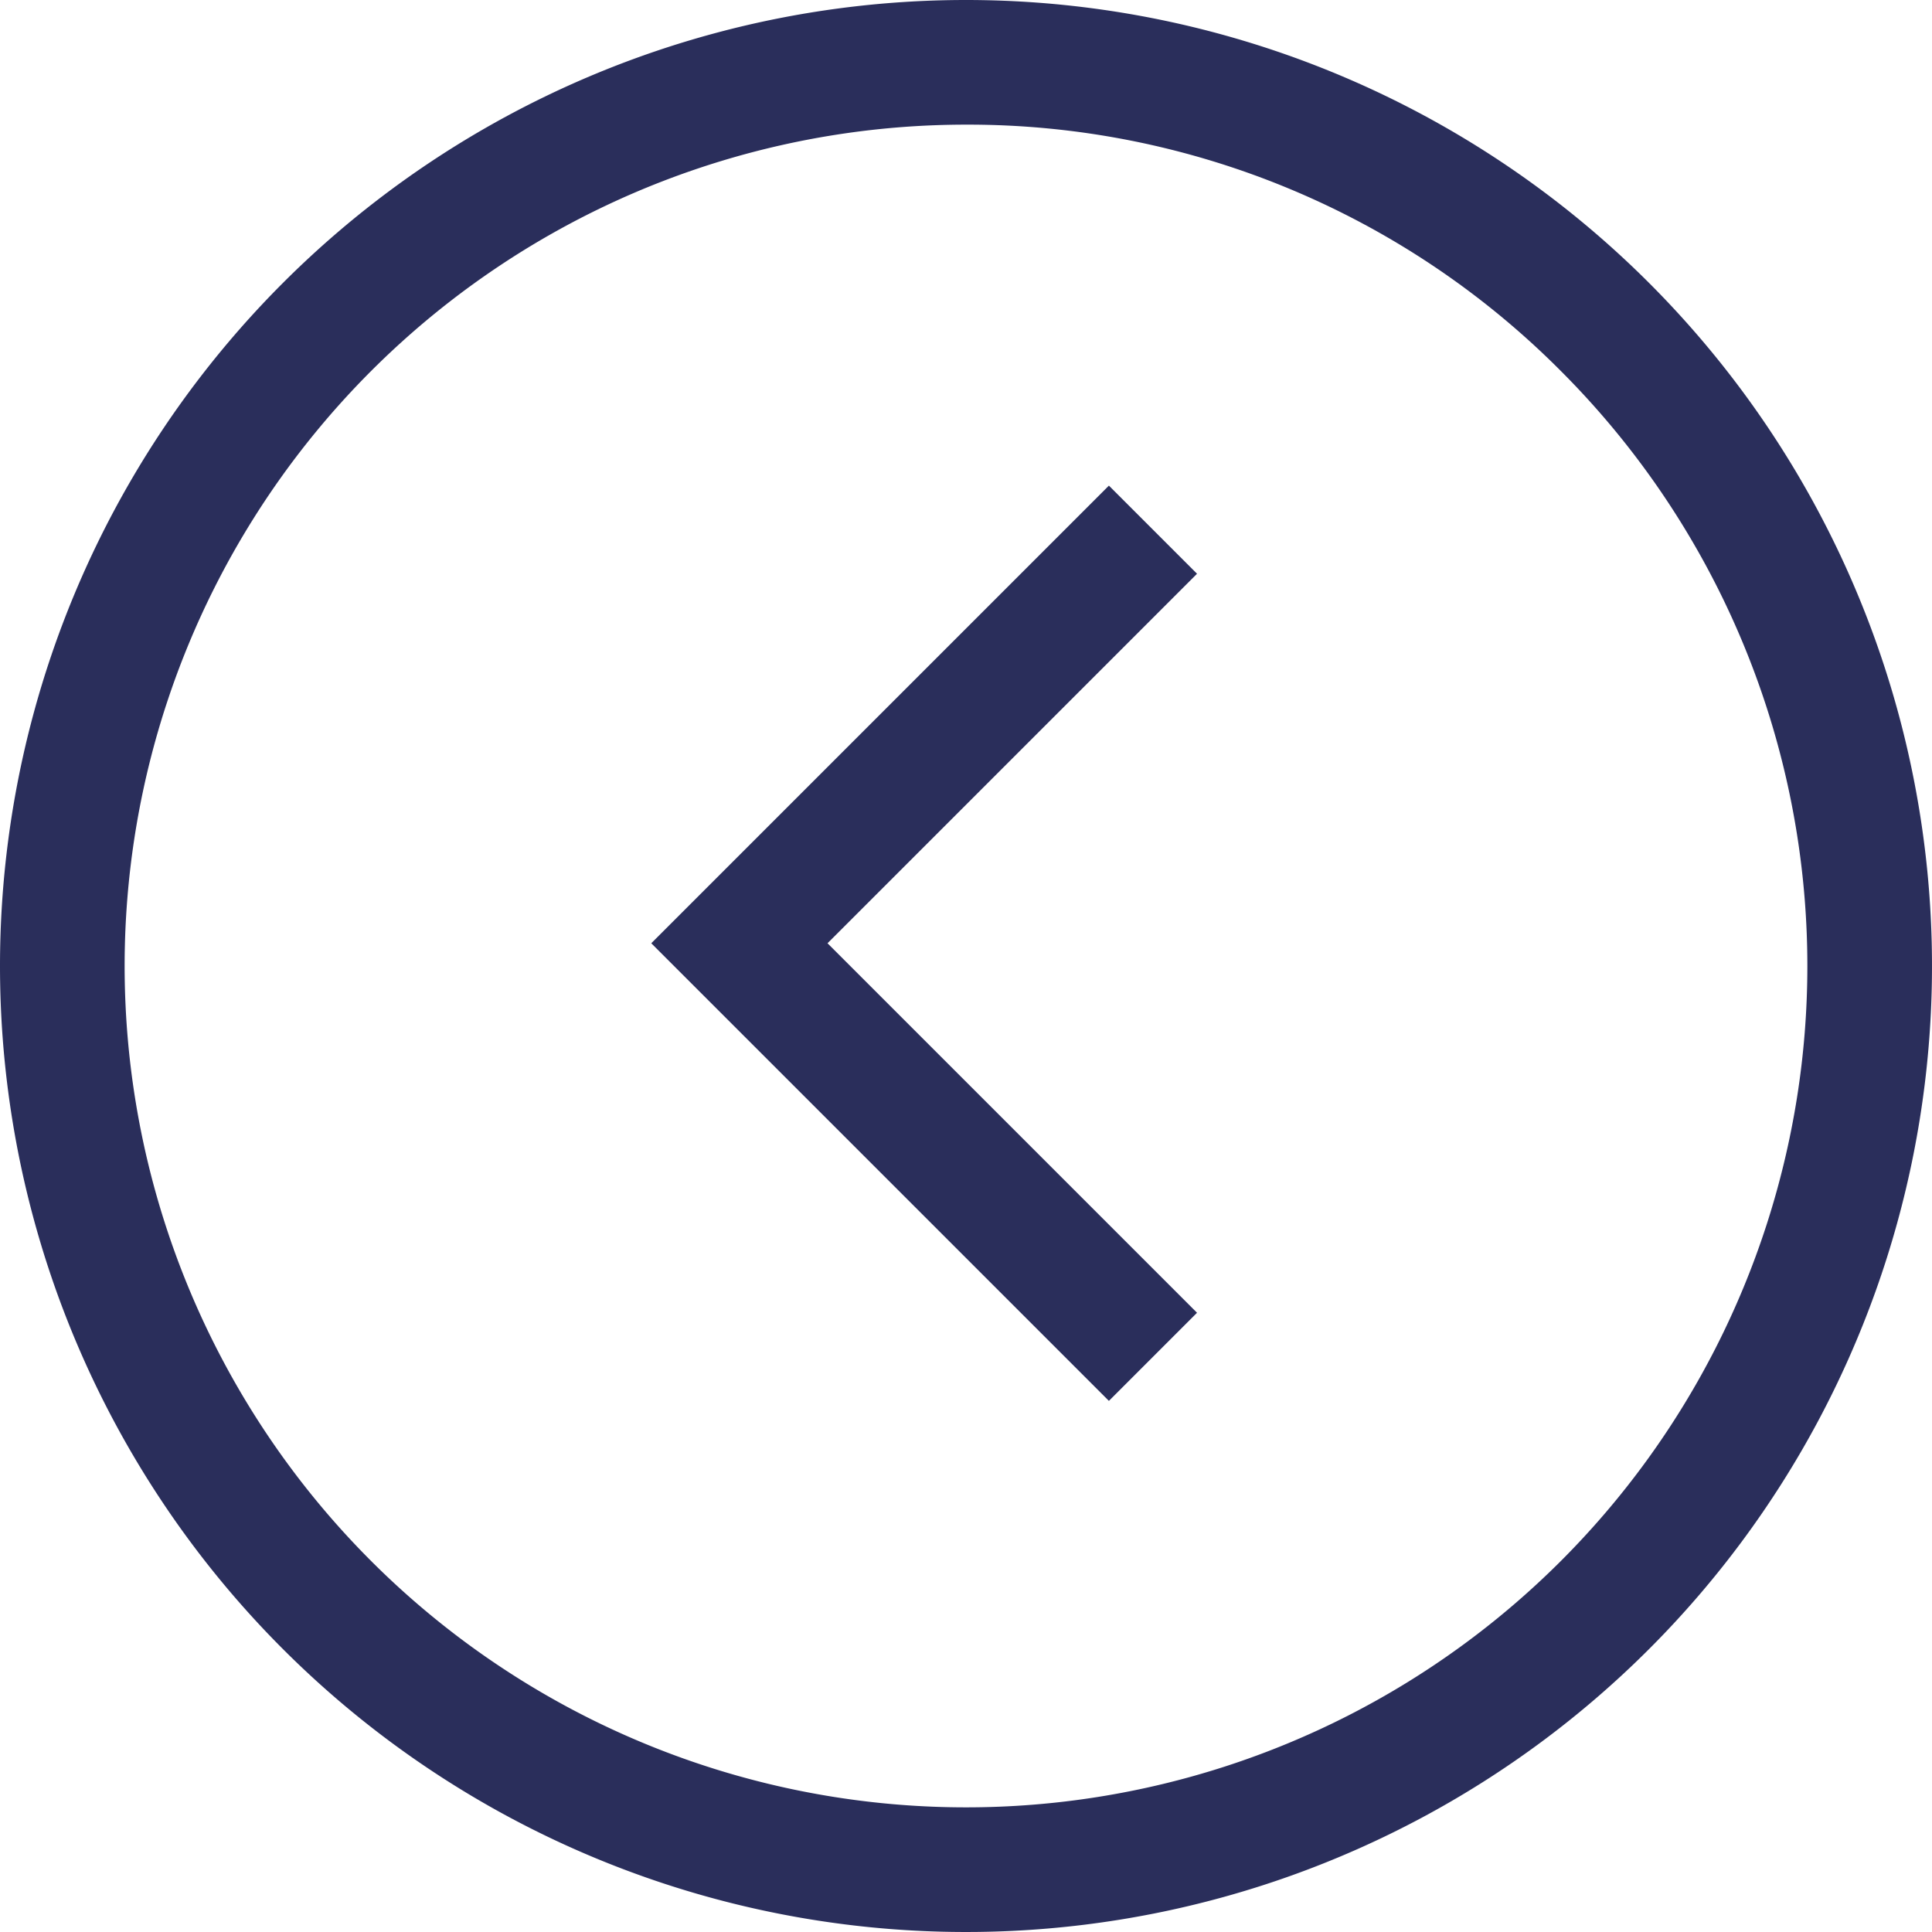 <svg xmlns="http://www.w3.org/2000/svg" width="31" height="31" viewBox="0 0 31 31">
  <g id="Group_940" data-name="Group 940" transform="translate(-1468 -6132.802)">
    <path id="Ellipse_26" data-name="Ellipse 26" d="M15.5,2A13.5,13.5,0,0,0,5.954,25.046,13.5,13.5,0,1,0,25.046,5.954,13.412,13.412,0,0,0,15.5,2m0-2A15.5,15.5,0,1,1,0,15.5,15.5,15.5,0,0,1,15.5,0Z" transform="translate(1468 6132.802)" fill="#2a2e5b"/>
    <path id="Path_275" data-name="Path 275" d="M1570.324,6839.462l-7.343-7.343,7.343-7.343,1.414,1.414-5.929,5.929,5.929,5.929Z" transform="translate(-84.531 -684.182)" fill="#2a2e5b"/>
  </g>
</svg>
